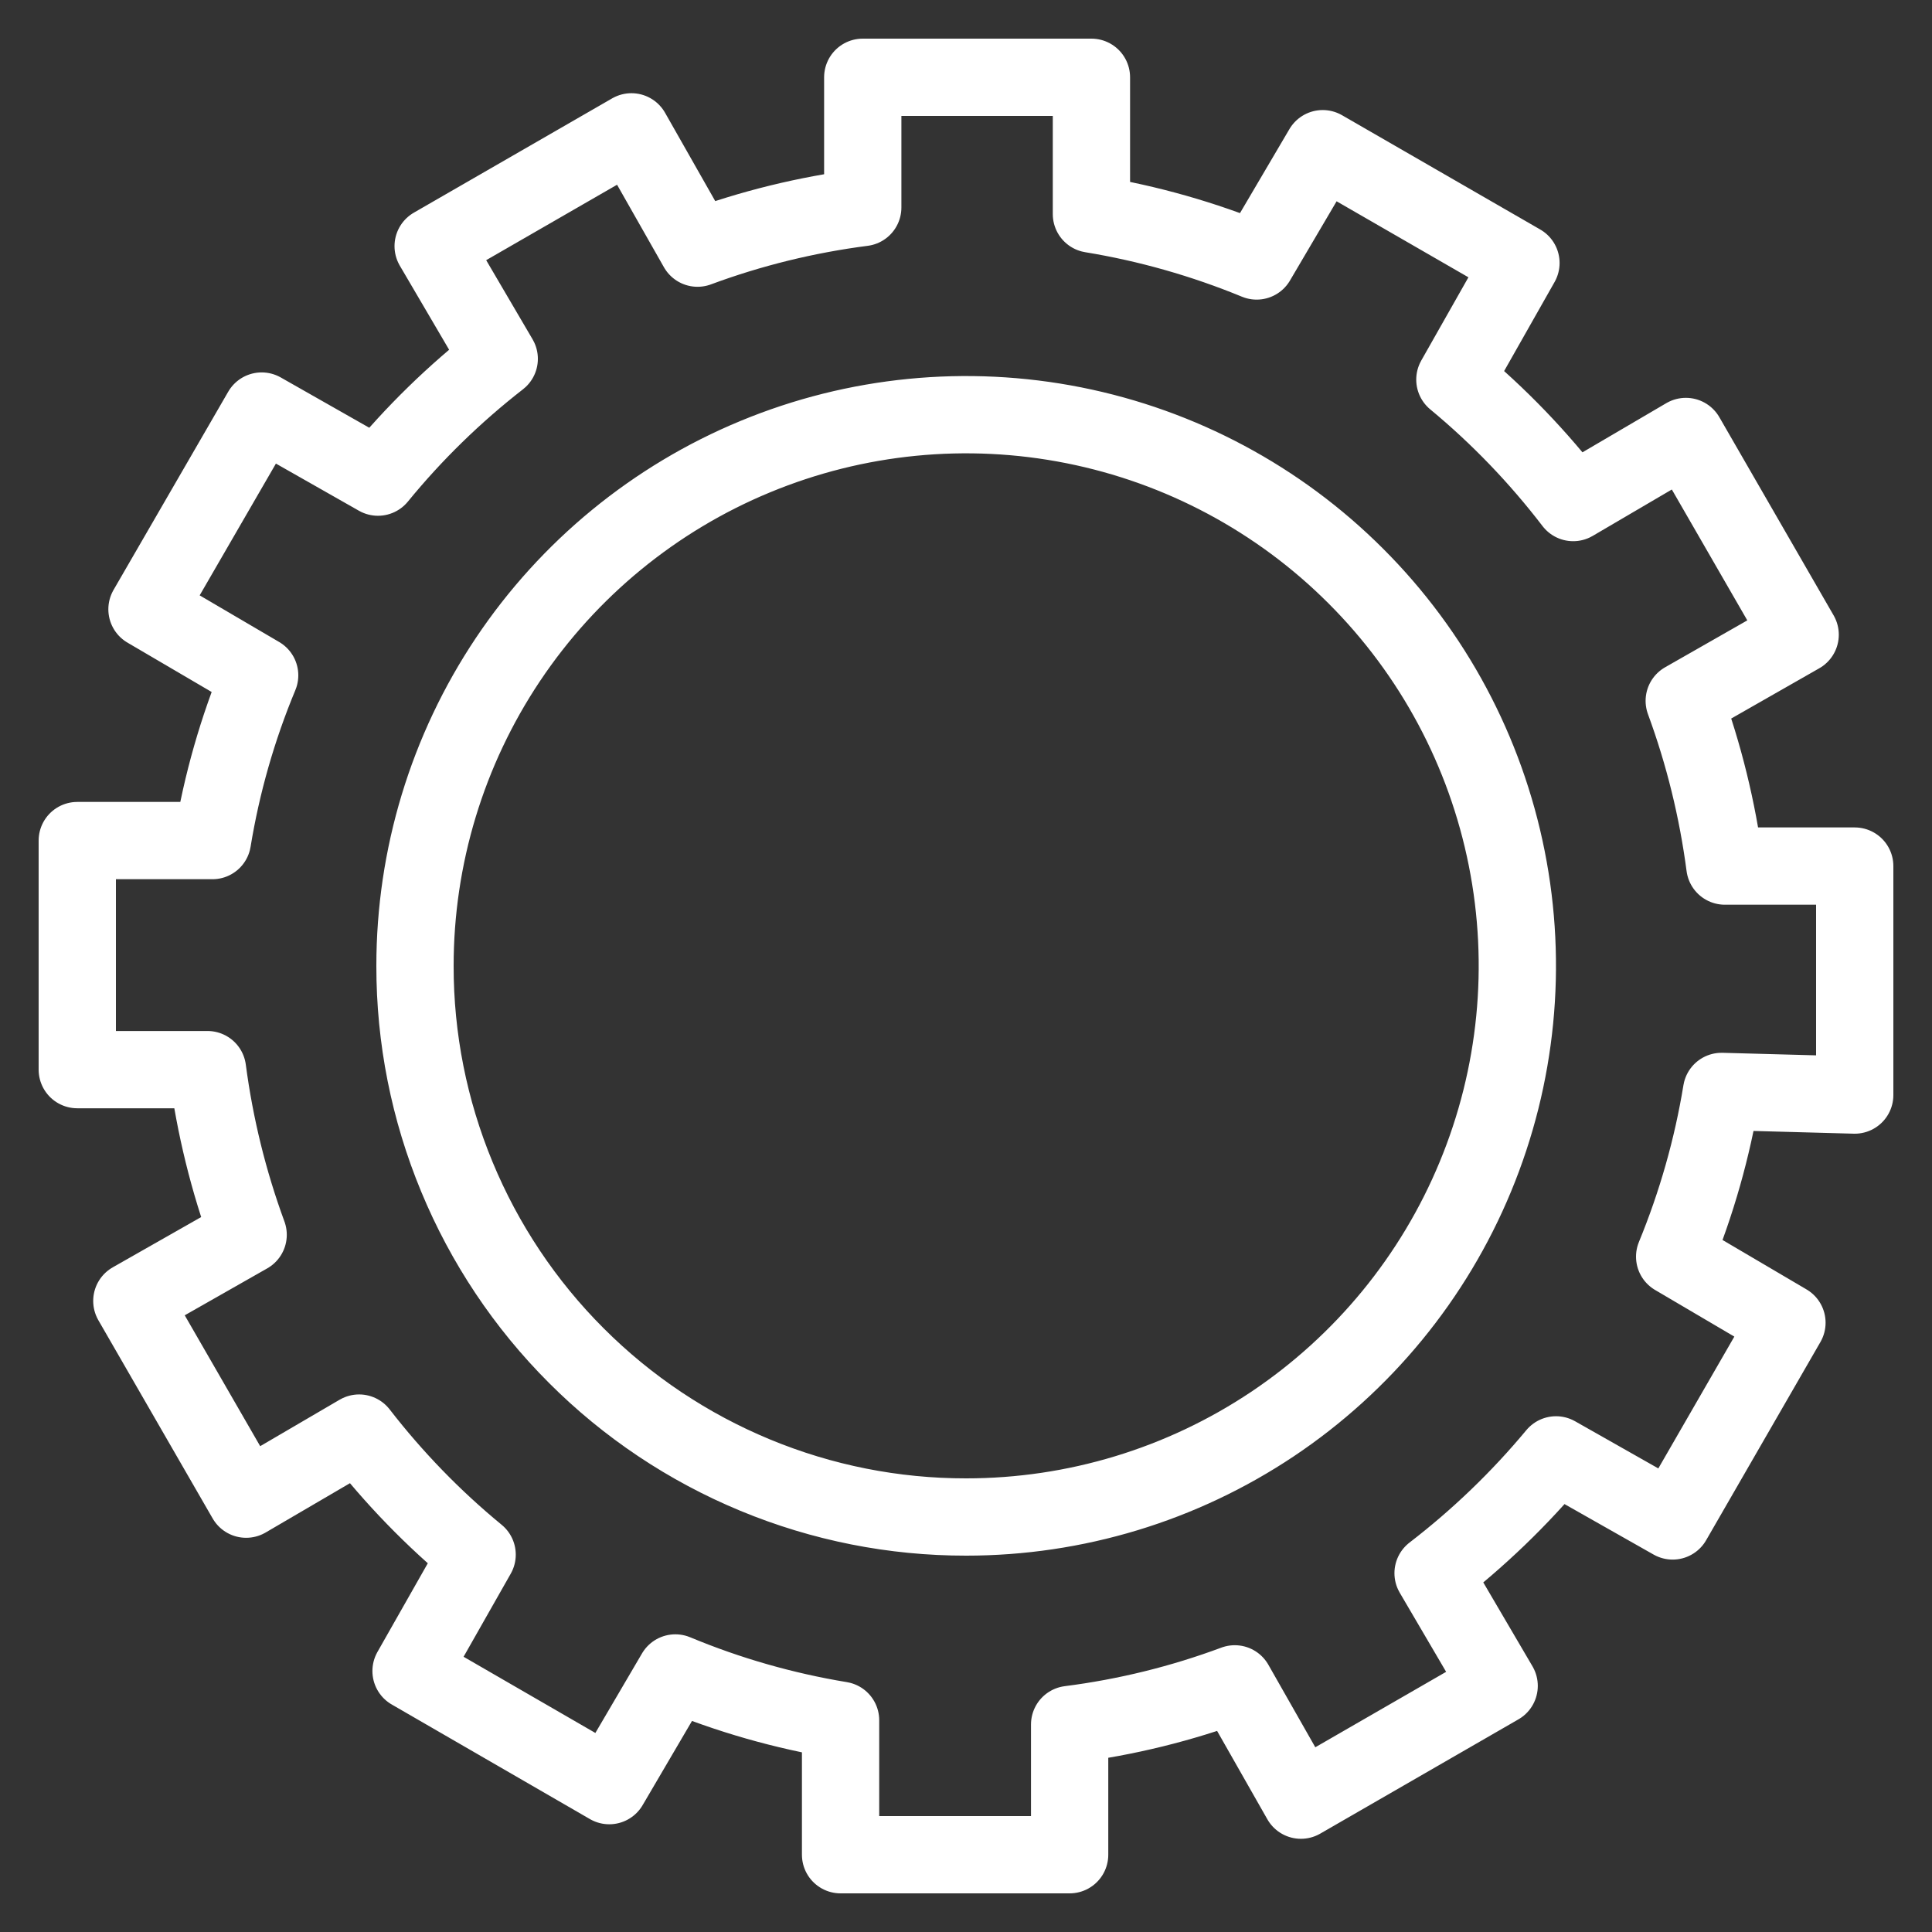 <?xml version="1.0" encoding="UTF-8"?> <svg xmlns="http://www.w3.org/2000/svg" width="25" height="25" viewBox="0 0 25 25" fill="none"><rect x="0" y="0" width="25" height="25" fill="#333333" stroke="none"/><path d="M24 14.17V11.207H22.32C22.224 10.476 22.048 9.759 21.794 9.069L23.294 8.213L21.815 5.648L20.357 6.503C19.908 5.917 19.395 5.383 18.826 4.912L19.681 3.403L17.116 1.924L16.261 3.377C15.573 3.094 14.856 2.89 14.123 2.77V1H11.164V2.685C10.434 2.779 9.716 2.955 9.026 3.211L8.171 1.706L5.605 3.185L6.46 4.643C5.882 5.093 5.355 5.606 4.891 6.174L3.386 5.319L1.902 7.884L3.36 8.739C3.074 9.426 2.869 10.143 2.749 10.877H1V13.841H2.685C2.781 14.57 2.957 15.287 3.211 15.978L1.706 16.834L3.185 19.399L4.647 18.544C5.096 19.124 5.608 19.652 6.174 20.117L5.319 21.623L7.884 23.106L8.739 21.648C9.426 21.934 10.143 22.139 10.877 22.26V24H13.841V22.315C14.571 22.222 15.288 22.046 15.978 21.789L16.834 23.294L19.399 21.815L18.544 20.357C19.129 19.907 19.663 19.394 20.135 18.826L21.644 19.681L23.123 17.116L21.67 16.261C21.953 15.573 22.157 14.856 22.277 14.123L24 14.17ZM5.37 12.498C5.37 11.087 5.788 9.708 6.572 8.535C7.356 7.363 8.47 6.448 9.773 5.909C11.076 5.369 12.51 5.228 13.894 5.503C15.277 5.778 16.548 6.457 17.545 7.455C18.543 8.452 19.222 9.723 19.497 11.106C19.773 12.49 19.631 13.924 19.091 15.227C18.552 16.53 17.637 17.644 16.465 18.428C15.292 19.212 13.913 19.63 12.502 19.63C11.565 19.631 10.638 19.447 9.772 19.088C8.907 18.73 8.12 18.205 7.458 17.542C6.795 16.88 6.27 16.093 5.912 15.228C5.553 14.362 5.369 13.435 5.37 12.498Z" stroke="white" stroke-linecap="round" stroke-linejoin="round"></path></svg> 